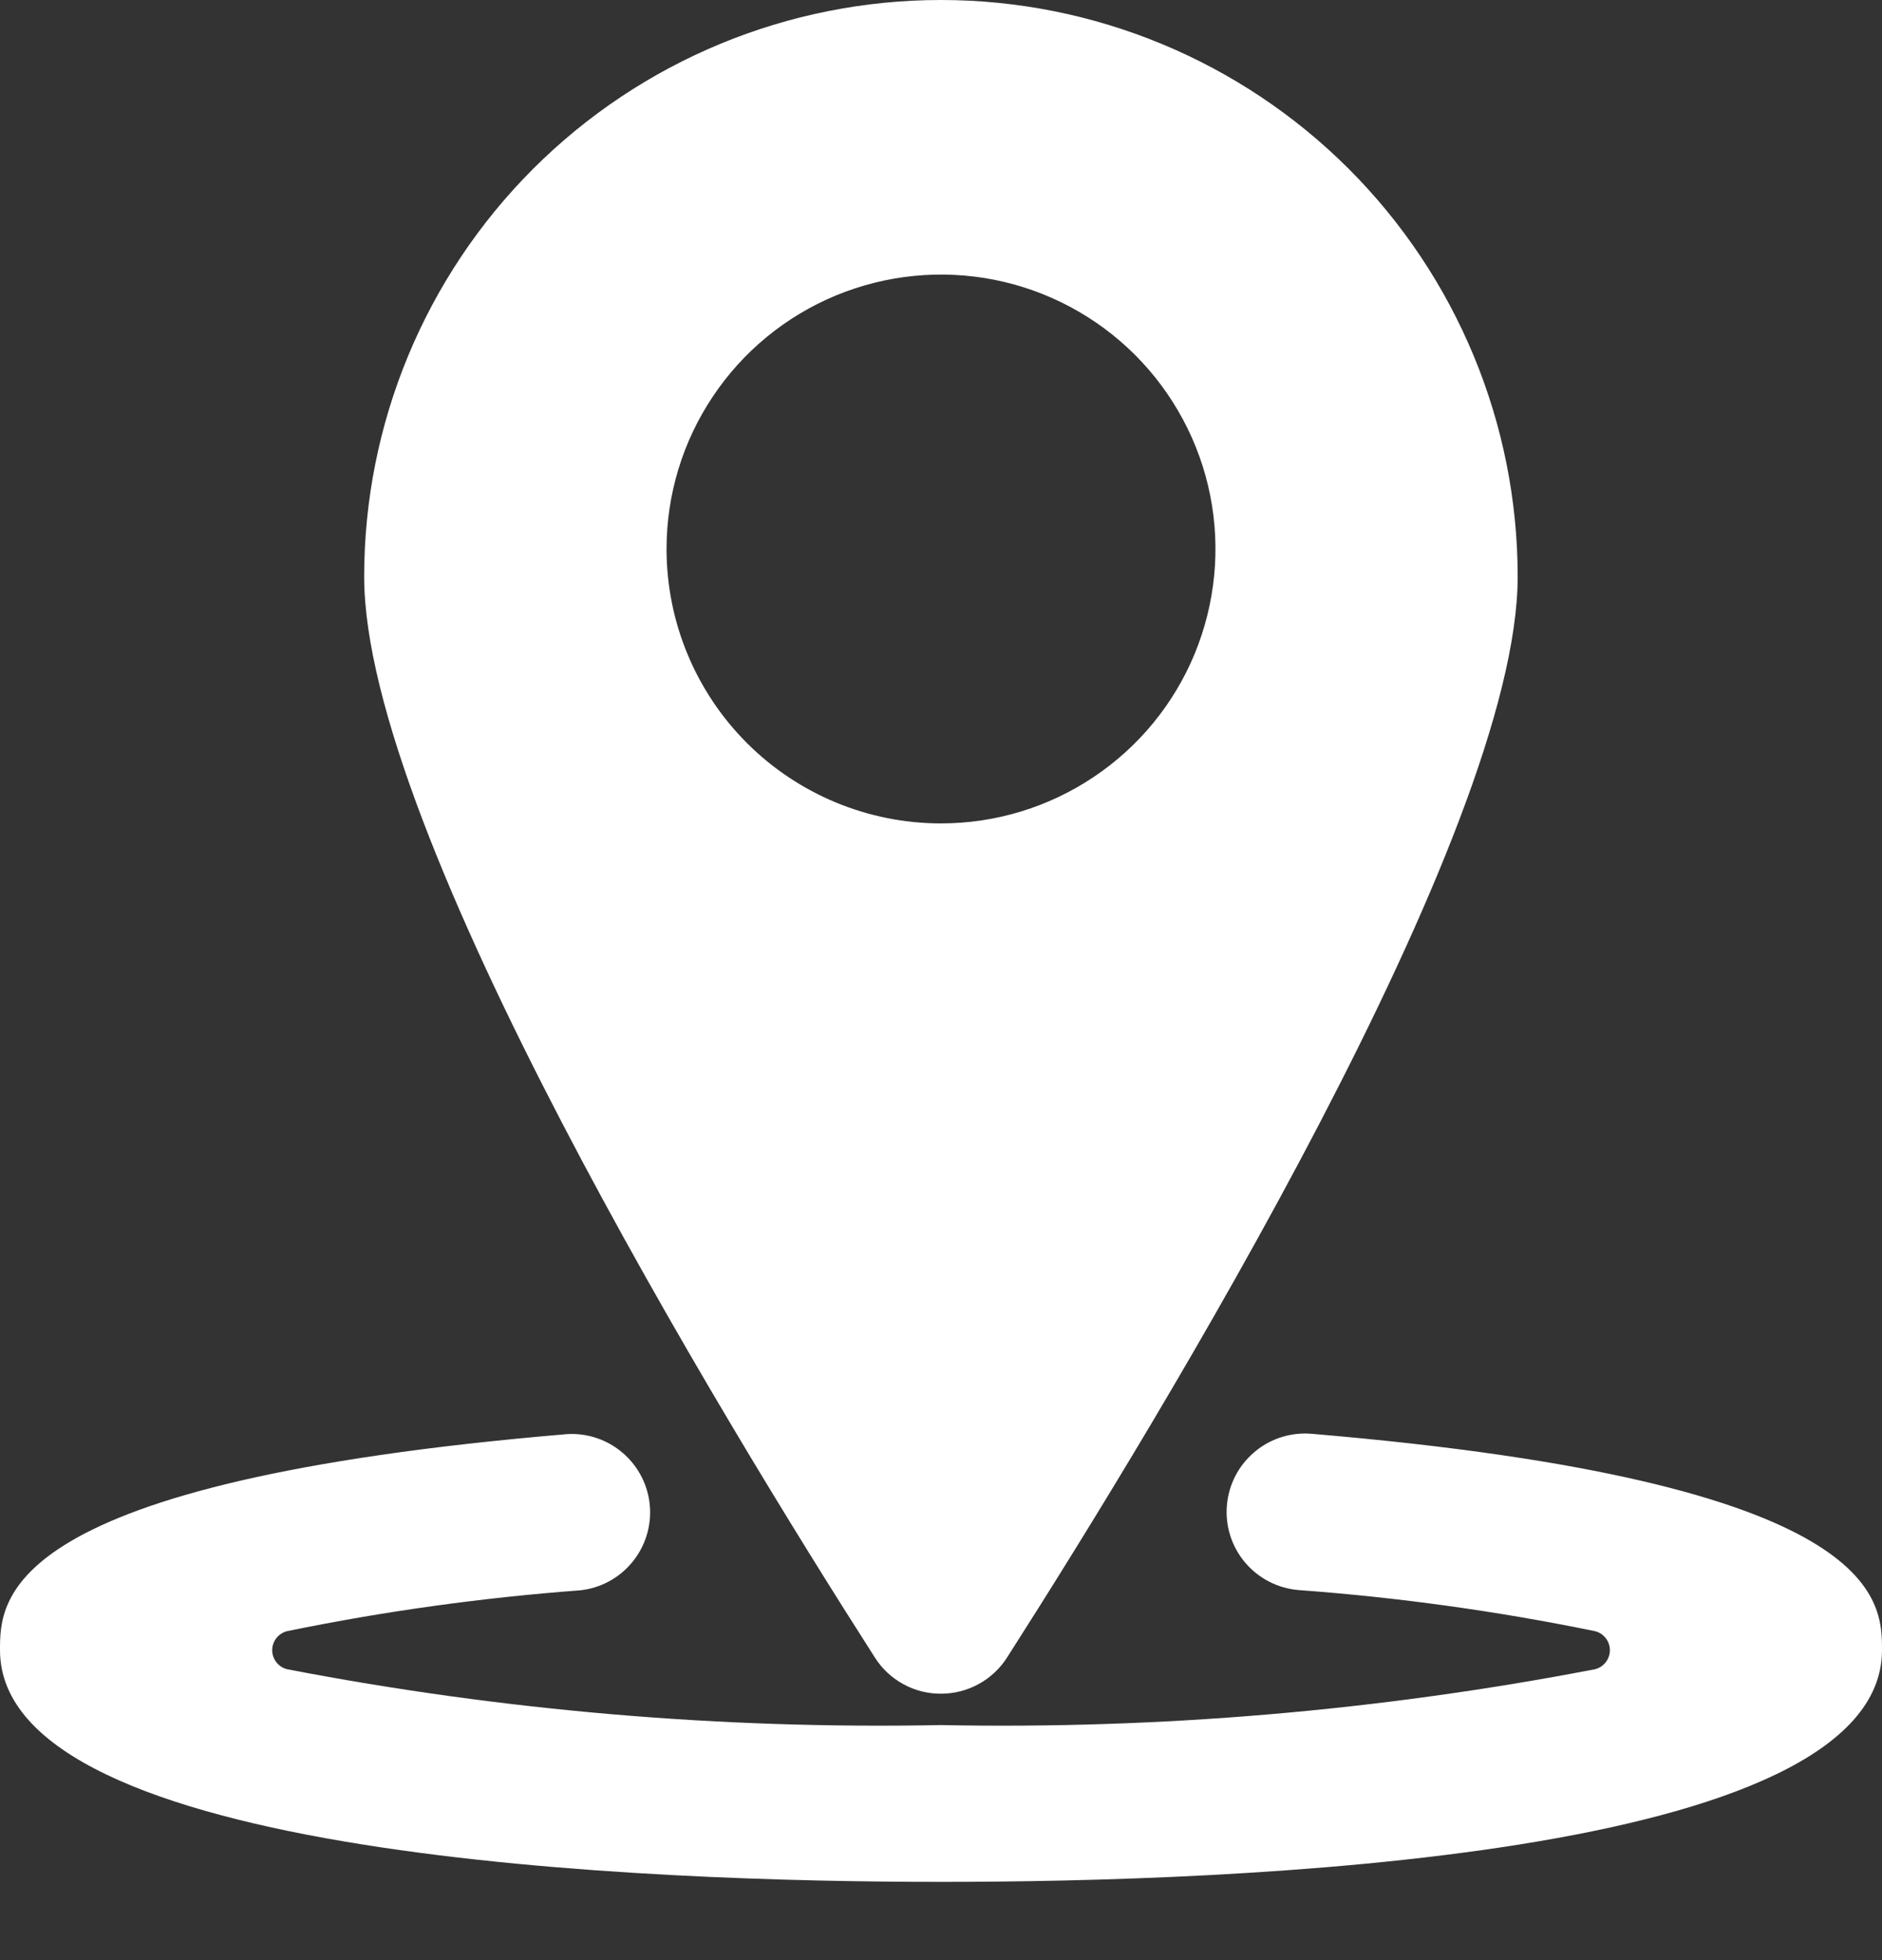 <svg width="24" height="25" viewBox="0 0 24 25" fill="none" xmlns="http://www.w3.org/2000/svg">
<rect x="0" y="0" width="24" height="25" fill="#333333" stroke="none"/>
<path d="M16.726 18.287C16.462 18.265 16.199 18.348 15.997 18.52C15.794 18.691 15.668 18.935 15.646 19.2C15.623 19.464 15.707 19.726 15.878 19.929C16.049 20.131 16.294 20.258 16.558 20.28C17.827 20.373 19.088 20.548 20.334 20.803C20.39 20.815 20.439 20.846 20.475 20.891C20.51 20.935 20.53 20.99 20.53 21.047C20.53 21.104 20.51 21.159 20.475 21.203C20.439 21.248 20.39 21.279 20.334 21.291C17.588 21.819 14.795 22.057 12 22.002C9.205 22.057 6.412 21.819 3.667 21.291C3.612 21.279 3.562 21.248 3.526 21.203C3.491 21.159 3.471 21.104 3.471 21.047C3.471 20.99 3.491 20.935 3.526 20.891C3.562 20.846 3.612 20.815 3.667 20.803C4.9 20.55 6.148 20.377 7.403 20.283C7.662 20.254 7.899 20.125 8.064 19.923C8.229 19.722 8.309 19.464 8.287 19.204C8.265 18.945 8.142 18.704 7.945 18.534C7.749 18.363 7.493 18.276 7.233 18.291C0 18.902 0 20.402 0 21.046C0 23.714 8.317 24.002 12 24.002C15.683 24.002 24 23.714 24 21.046C24 20.402 24 18.902 16.726 18.287Z" fill="white"/>
<path d="M12 21.602C12.168 21.602 12.333 21.56 12.48 21.479C12.627 21.399 12.752 21.282 12.842 21.141C14.8 18.078 19.354 10.605 19.354 7.355C19.354 5.404 18.579 3.534 17.2 2.154C15.82 0.775 13.95 0 11.999 0C10.048 0 8.178 0.775 6.798 2.154C5.419 3.534 4.644 5.404 4.644 7.355C4.644 10.605 9.198 18.079 11.157 21.141C11.247 21.283 11.372 21.4 11.519 21.48C11.666 21.561 11.832 21.603 12 21.602ZM8.5 7.002C8.5 6.31 8.705 5.633 9.09 5.058C9.474 4.482 10.021 4.033 10.661 3.768C11.3 3.504 12.004 3.434 12.683 3.569C13.362 3.704 13.985 4.038 14.475 4.527C14.964 5.017 15.298 5.64 15.433 6.319C15.568 6.998 15.498 7.702 15.234 8.341C14.969 8.981 14.52 9.528 13.944 9.912C13.369 10.297 12.692 10.502 12 10.502C11.072 10.502 10.181 10.133 9.525 9.477C8.869 8.82 8.5 7.93 8.5 7.002Z" fill="white"/>
</svg>
